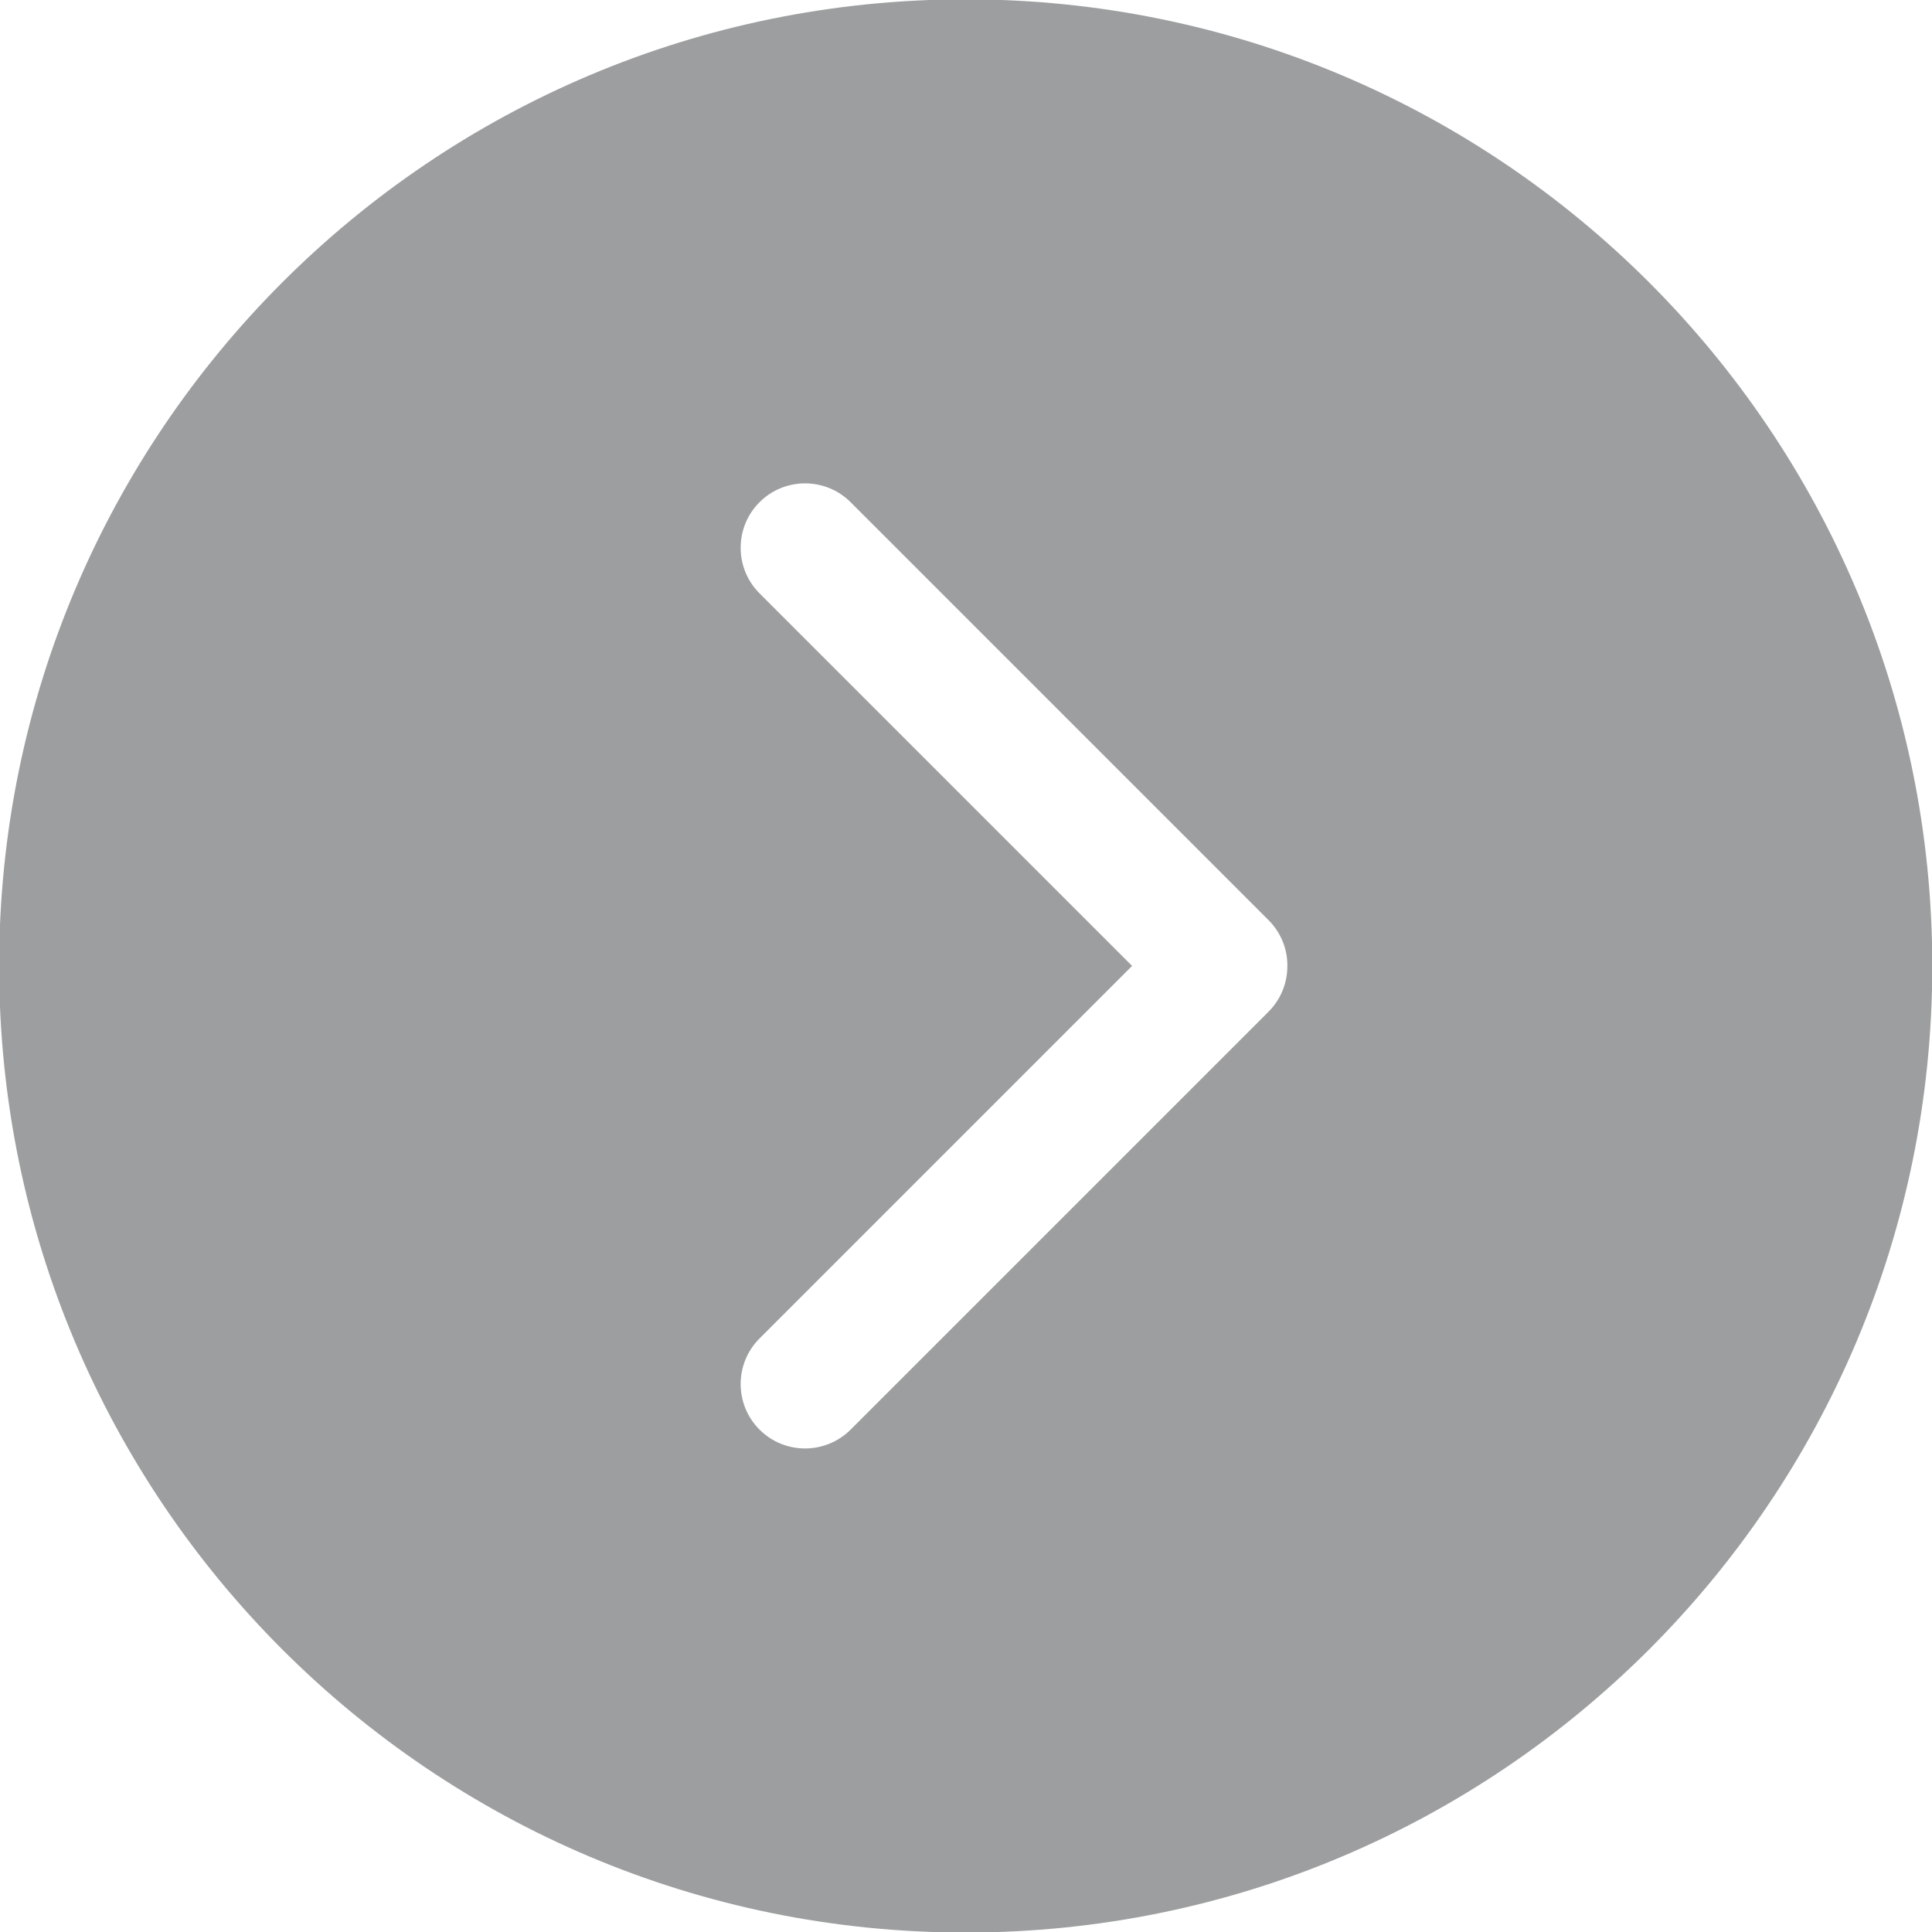 <?xml version="1.0" encoding="UTF-8" standalone="no"?>
<!-- Created with Inkscape (http://www.inkscape.org/) -->

<svg
   xmlns:dc="http://purl.org/dc/elements/1.1/"
   xmlns:cc="http://creativecommons.org/ns#"
   xmlns:rdf="http://www.w3.org/1999/02/22-rdf-syntax-ns#"
   xmlns:svg="http://www.w3.org/2000/svg"
   xmlns="http://www.w3.org/2000/svg"
   xmlns:sodipodi="http://sodipodi.sourceforge.net/DTD/sodipodi-0.dtd"
   xmlns:inkscape="http://www.inkscape.org/namespaces/inkscape"
   width="40"
   height="40.001"
   viewBox="0 0 10.583 10.584"
   version="1.1"
   id="svg1898"
   inkscape:version="0.92.3 (2405546, 2018-03-11)"
   sodipodi:docname="project_reference_teaser_button.svg">
  <defs
     id="defs1892" />
  <sodipodi:namedview
     id="base"
     pagecolor="#ffffff"
     bordercolor="#666666"
     borderopacity="1.0"
     inkscape:pageopacity="0.0"
     inkscape:pageshadow="2"
     inkscape:zoom="0.35"
     inkscape:cx="17.142861"
     inkscape:cy="-502.85645"
     inkscape:document-units="mm"
     inkscape:current-layer="layer1"
     showgrid="false"
     units="px"
     fit-margin-top="0"
     fit-margin-left="0"
     fit-margin-right="0"
     fit-margin-bottom="0"
     inkscape:window-width="1366"
     inkscape:window-height="705"
     inkscape:window-x="-8"
     inkscape:window-y="-8"
     inkscape:window-maximized="1" />
  <g
     inkscape:label="Layer 1"
     inkscape:groupmode="layer"
     id="layer1"
     transform="translate(-101.298,-5.202)">
    <g
       id="g40"
       transform="matrix(0.353,0,0,-0.353,108.247,10.744)"
       style="fill:#9c9e9f;fill-opacity:1">
      <path
         d="m 0,0 -6.486,-6.486 c -0.39,-0.39 -1.024,-0.39 -1.414,0 -0.39,0.39 -0.39,1.024 0,1.414 L -2.118,0.71 -7.9,6.492 c -0.39,0.39 -0.39,1.024 0,1.414 0.39,0.39 1.024,0.39 1.414,0 L 0,1.42 C 0.196,1.224 0.294,0.966 0.292,0.71 0.292,0.452 0.196,0.196 0,0 m -4.7,15.71 c -8.284,0 -15,-6.716 -15,-15 0,-8.284 6.716,-15.001 15,-15.001 8.284,0 15,6.717 15,15.001 0,8.284 -6.716,15 -15,15"
         style="fill:#9c9e9f;fill-opacity:1;fill-rule:nonzero;stroke:none"
         id="path42"
         inkscape:connector-curvature="0" />
    </g>
  </g>
</svg>
